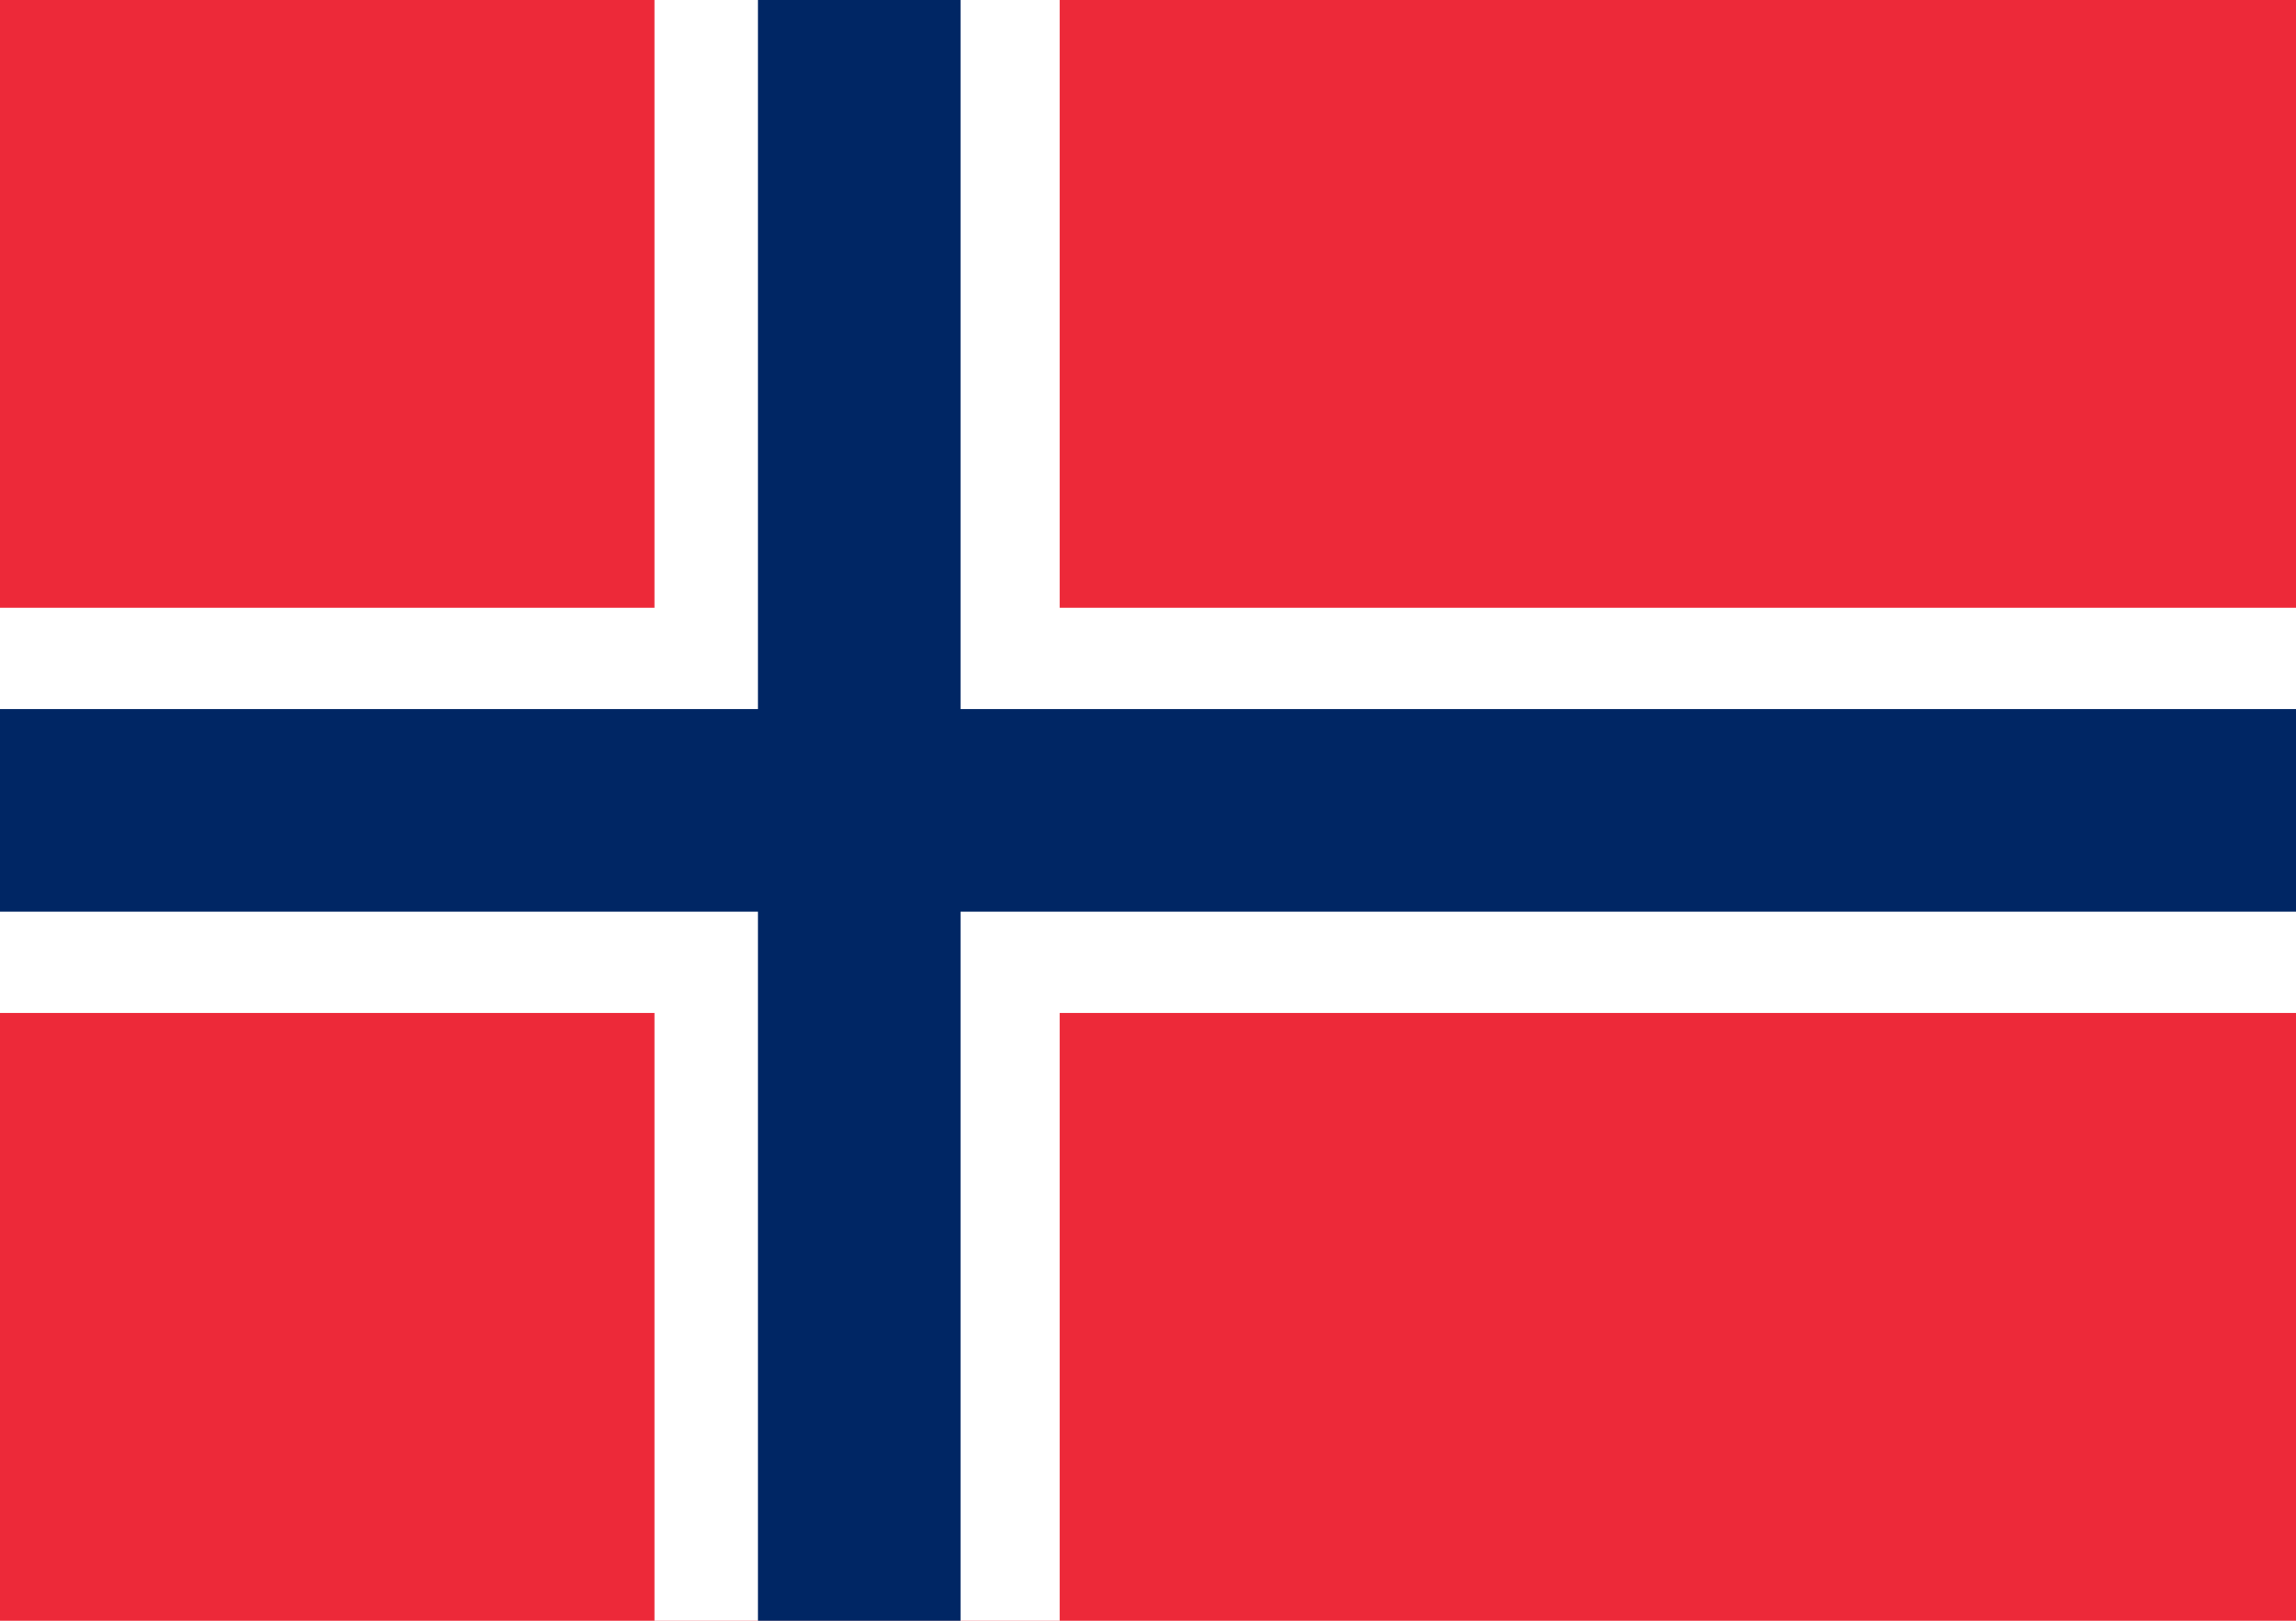 <svg xmlns="http://www.w3.org/2000/svg" width="34" height="24" viewBox="0 0 34 24"><defs><style>.a{fill:#ed2939;}.b{fill:#fff;}.c{fill:#002664;}</style></defs><path class="a" d="M0,0H34V24H0Z"/><path class="b" d="M180,0h6V24h-6Z" transform="translate(-170.308)"/><path class="b" d="M0,180H34v6H0Z" transform="translate(0 -171)"/><path class="c" d="M210,0h3V24h-3Z" transform="translate(-198.776)"/><path class="c" d="M0,210H34v3H0Z" transform="translate(0 -199.5)"/></svg>